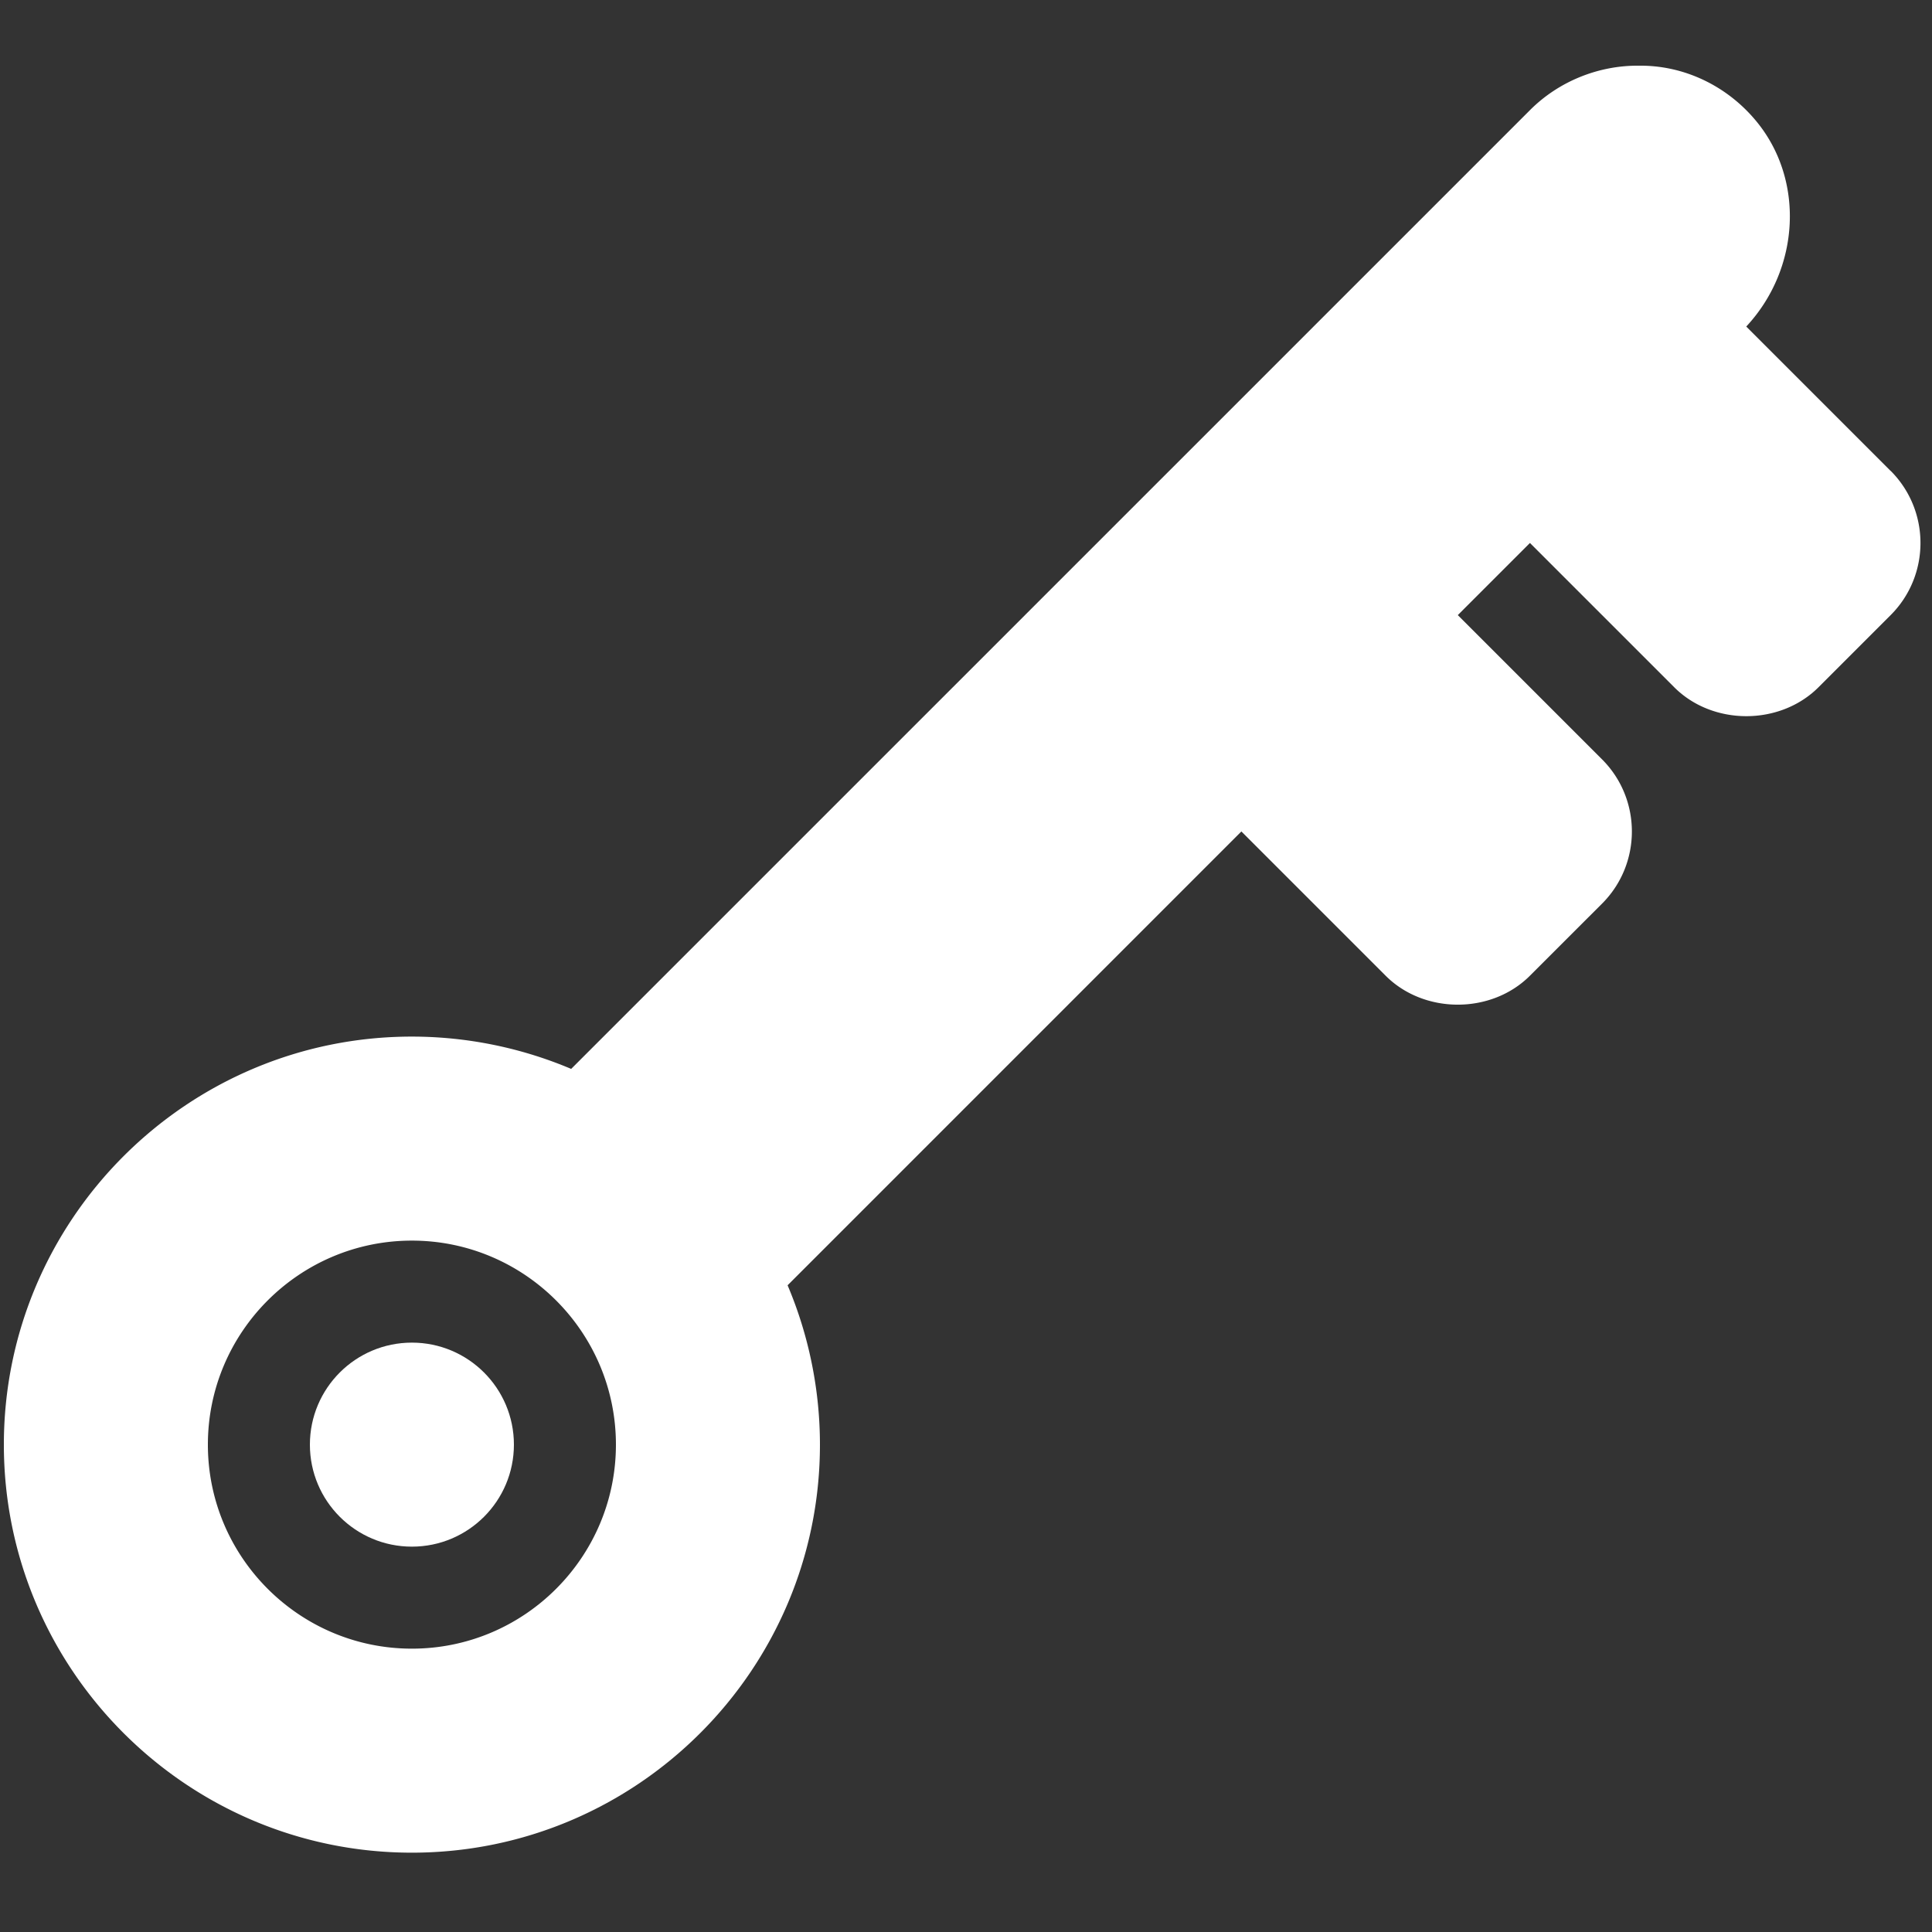 <svg id="Capa_1" data-name="Capa 1" xmlns="http://www.w3.org/2000/svg" viewBox="0 0 500 500"><rect x="0" y="0" width="500" height="500" fill="#333333" stroke="none"/><defs><style>.cls-1{fill:#fff}</style></defs><path class="cls-1" d="m489.28 121.86-37.35-37.35c14.04-15.07 15.16-38.26 2.35-53.44C446.73 22.1 435.82 17 424.63 17h-.52c-10.22-.1-20.62 3.94-28.17 11.52L147.82 276.63a105.957 105.957 0 0 0-41.22-8.36C48.37 268.27 1 315.64 1 373.87s47.37 105.6 105.6 105.6 105.6-47.37 105.6-105.6c0-14.18-2.87-28.26-8.37-41.24l117.44-117.45 37.34 37.34c9.98 9.98 27.35 9.98 37.33 0l18.68-18.67c10.28-10.29 10.28-27.04 0-37.32l-37.34-37.34 18.67-18.67 37.34 37.34c9.97 9.98 27.35 9.98 37.34 0l18.67-18.67c10.29-10.29 10.29-27.04 0-37.34ZM106.6 426.67c-29.11 0-52.8-23.68-52.8-52.8s23.69-52.8 52.8-52.8 52.8 23.68 52.8 52.8-23.69 52.8-52.8 52.8Z"/><circle class="cls-1" cx="106.6" cy="373.87" r="26.4"/></svg>